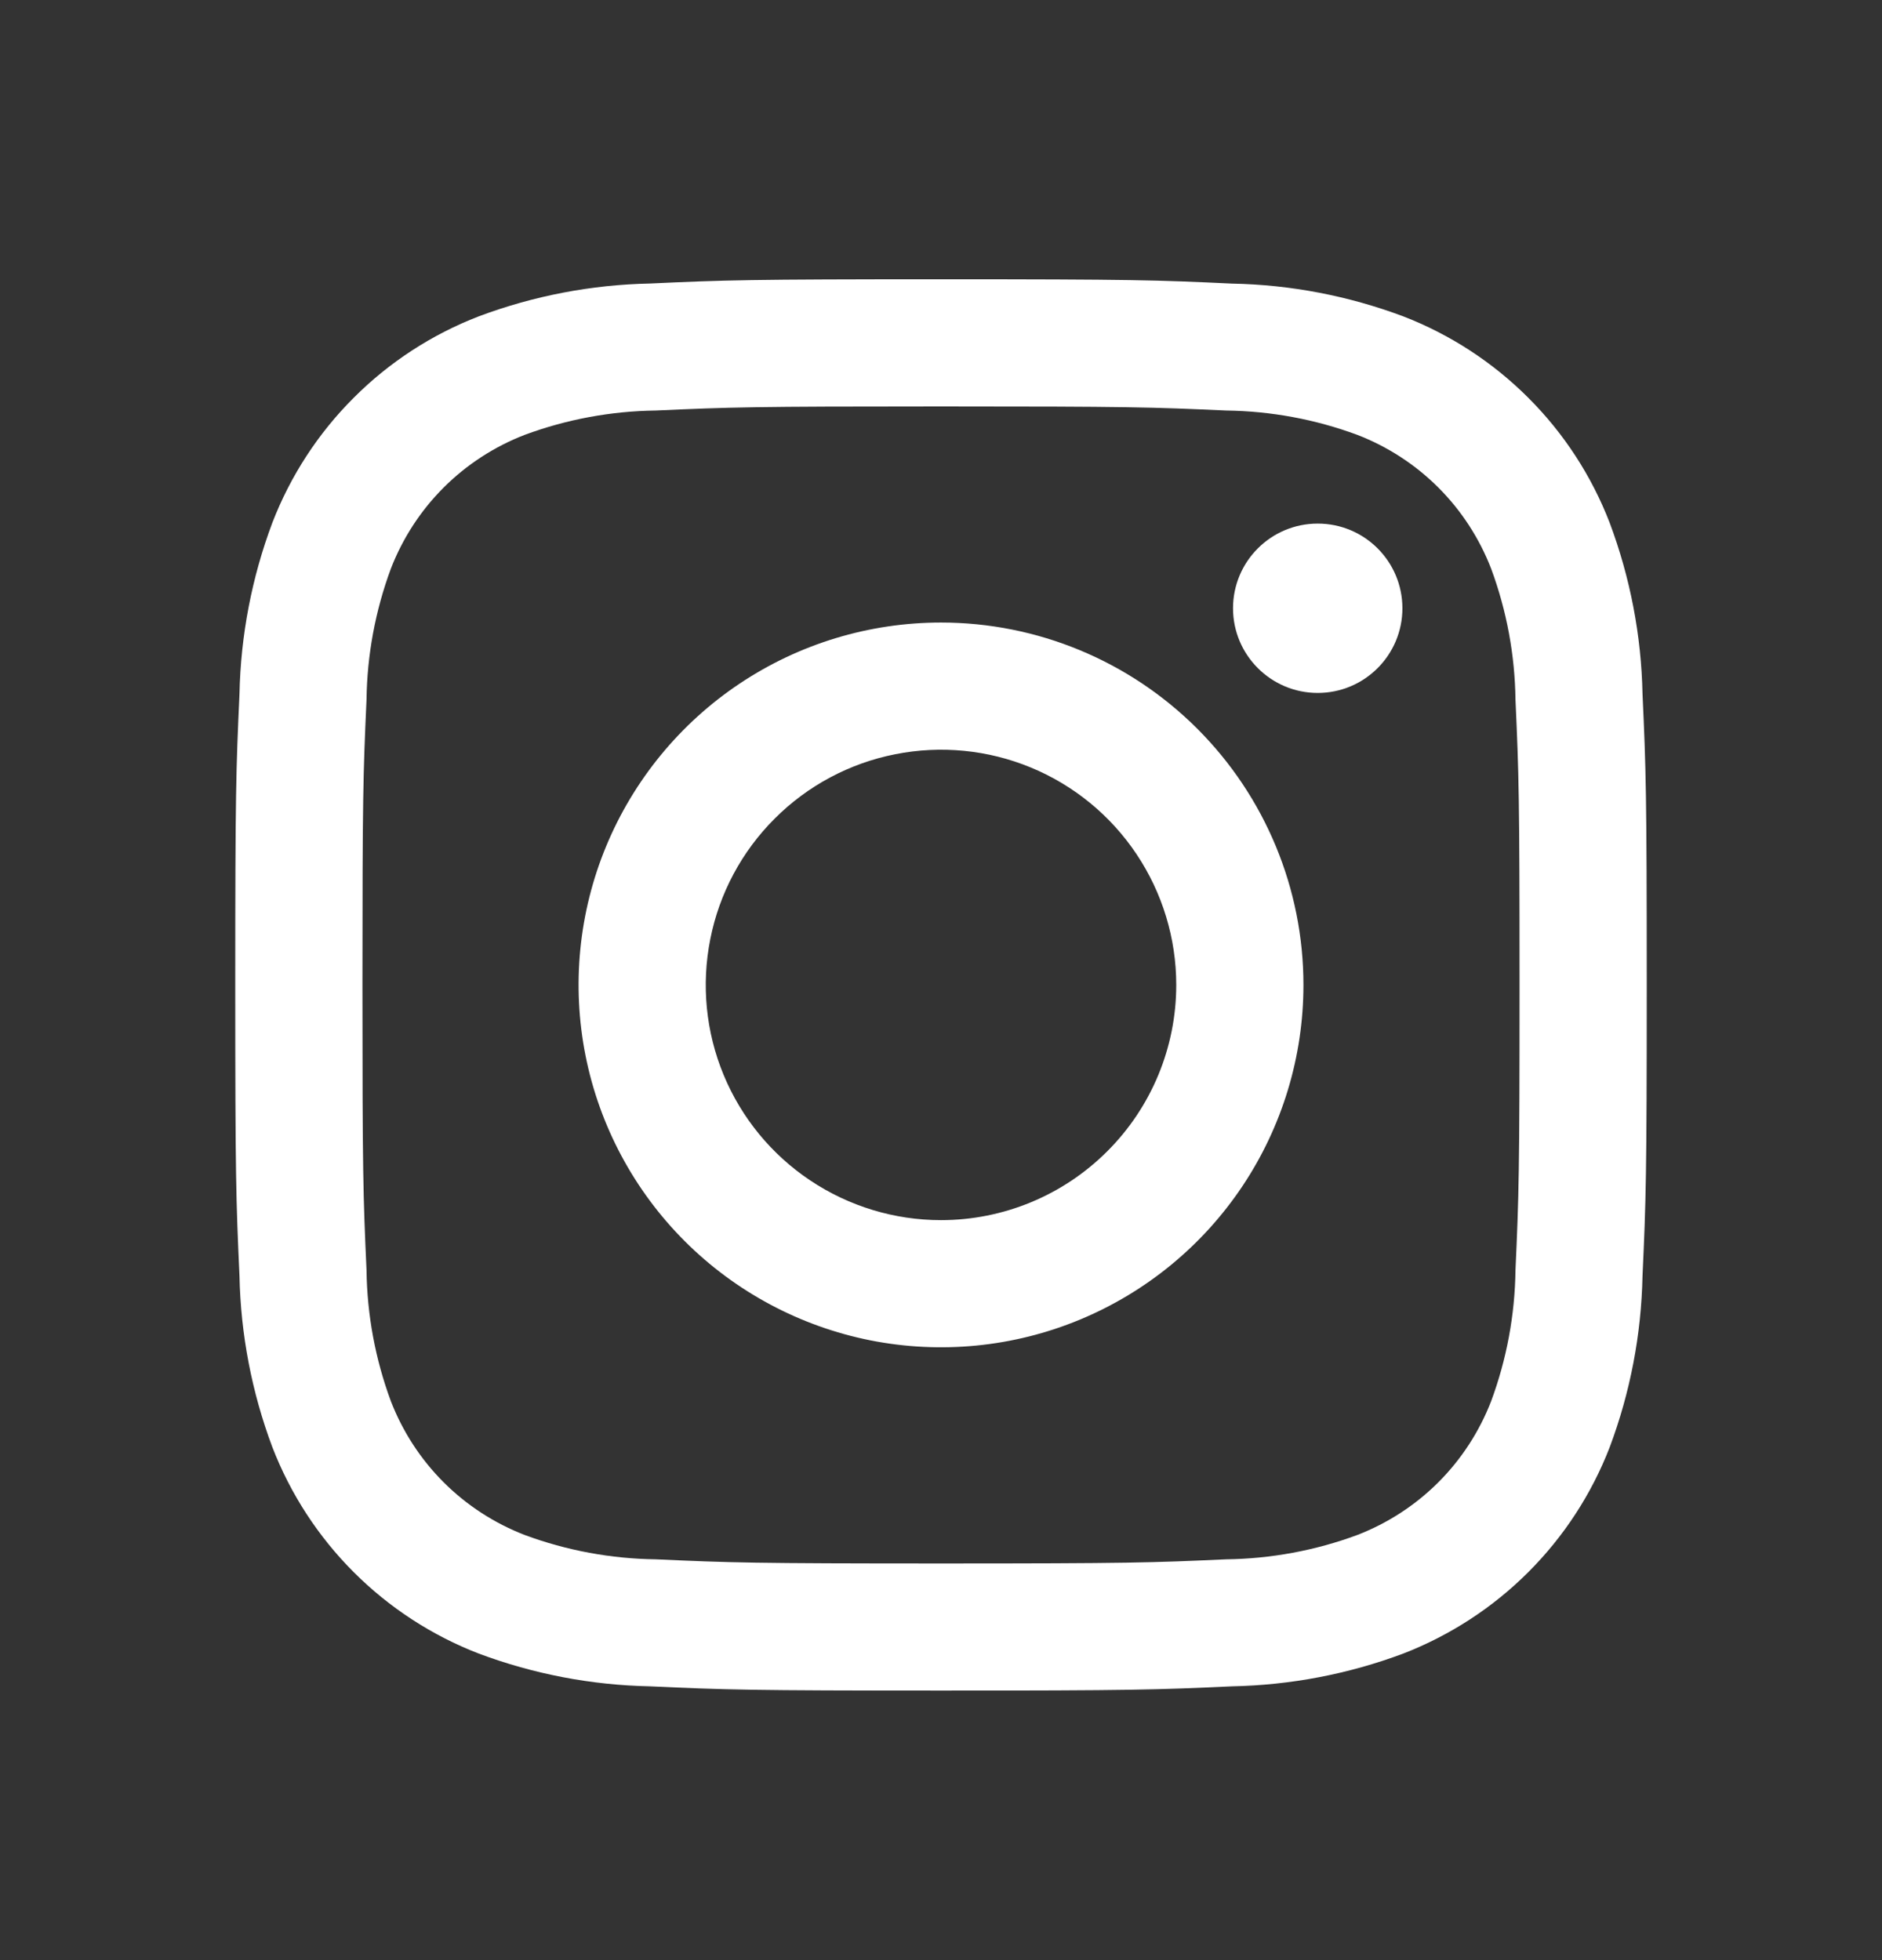 <svg width="24" height="25" viewBox="0 0 24 25" fill="none" xmlns="http://www.w3.org/2000/svg">
<rect x="0" y="0" width="24" height="25" fill="#333333" stroke="none"/>
<g id="Logo--instagram">
<g id="Vector">
<path d="M16.804 8.838C17.401 8.838 17.884 8.354 17.884 7.758C17.884 7.161 17.401 6.678 16.804 6.678C16.208 6.678 15.724 7.161 15.724 7.758C15.724 8.354 16.208 8.838 16.804 8.838Z" fill="white"/>
<path d="M12 7.94C11.086 7.94 10.192 8.211 9.432 8.719C8.672 9.227 8.08 9.949 7.73 10.793C7.38 11.638 7.289 12.567 7.467 13.464C7.645 14.36 8.086 15.184 8.732 15.83C9.378 16.476 10.202 16.916 11.098 17.095C11.995 17.273 12.924 17.182 13.769 16.832C14.613 16.482 15.335 15.89 15.843 15.13C16.351 14.37 16.622 13.476 16.622 12.562C16.622 11.336 16.135 10.161 15.268 9.294C14.401 8.427 13.226 7.94 12 7.94ZM12 15.562C11.407 15.562 10.827 15.386 10.333 15.056C9.84 14.727 9.455 14.258 9.228 13.71C9.001 13.162 8.942 12.559 9.058 11.977C9.173 11.395 9.459 10.86 9.879 10.441C10.298 10.021 10.833 9.735 11.415 9.62C11.997 9.504 12.6 9.563 13.148 9.79C13.696 10.017 14.165 10.402 14.494 10.895C14.824 11.389 15 11.969 15 12.562C15 13.358 14.684 14.121 14.121 14.683C13.559 15.246 12.796 15.562 12 15.562Z" fill="white"/>
<path d="M12 5.184C14.403 5.184 14.688 5.193 15.637 5.236C16.207 5.243 16.773 5.348 17.308 5.546C17.696 5.696 18.049 5.925 18.343 6.219C18.637 6.513 18.866 6.866 19.016 7.254C19.214 7.789 19.319 8.355 19.326 8.925C19.369 9.874 19.378 10.159 19.378 12.562C19.378 14.965 19.369 15.25 19.326 16.199C19.319 16.77 19.214 17.335 19.016 17.87C18.866 18.258 18.637 18.611 18.343 18.905C18.049 19.199 17.696 19.428 17.308 19.578C16.773 19.776 16.207 19.881 15.637 19.888C14.688 19.931 14.403 19.941 12 19.941C9.597 19.941 9.312 19.931 8.363 19.888C7.793 19.881 7.227 19.776 6.692 19.578C6.304 19.428 5.951 19.199 5.657 18.905C5.363 18.611 5.134 18.258 4.984 17.87C4.786 17.335 4.681 16.77 4.674 16.199C4.631 15.25 4.622 14.965 4.622 12.562C4.622 10.159 4.631 9.874 4.674 8.925C4.681 8.355 4.786 7.789 4.984 7.254C5.134 6.866 5.363 6.513 5.657 6.219C5.951 5.925 6.304 5.696 6.692 5.546C7.227 5.348 7.793 5.243 8.363 5.236C9.312 5.193 9.597 5.184 12 5.184ZM12 3.562C9.556 3.562 9.249 3.572 8.289 3.616C7.543 3.631 6.804 3.773 6.105 4.035C5.507 4.266 4.964 4.619 4.511 5.073C4.057 5.526 3.704 6.069 3.473 6.667C3.211 7.366 3.069 8.105 3.054 8.852C3.01 9.811 3 10.118 3 12.562C3 15.006 3.01 15.313 3.054 16.273C3.069 17.019 3.211 17.758 3.473 18.457C3.704 19.055 4.057 19.598 4.511 20.052C4.964 20.505 5.507 20.859 6.105 21.09C6.804 21.352 7.543 21.493 8.29 21.508C9.249 21.552 9.556 21.562 12 21.562C14.444 21.562 14.751 21.552 15.711 21.508C16.457 21.493 17.196 21.352 17.895 21.09C18.493 20.858 19.036 20.505 19.49 20.051C19.943 19.598 20.297 19.055 20.528 18.457C20.79 17.758 20.931 17.019 20.946 16.272C20.99 15.313 21 15.006 21 12.562C21 10.118 20.99 9.811 20.946 8.851C20.931 8.105 20.789 7.366 20.527 6.667C20.296 6.069 19.943 5.526 19.489 5.073C19.036 4.62 18.493 4.266 17.895 4.035C17.196 3.773 16.457 3.631 15.71 3.617C14.751 3.572 14.444 3.562 12 3.562Z" fill="white"/>
</g>
</g>
</svg>
